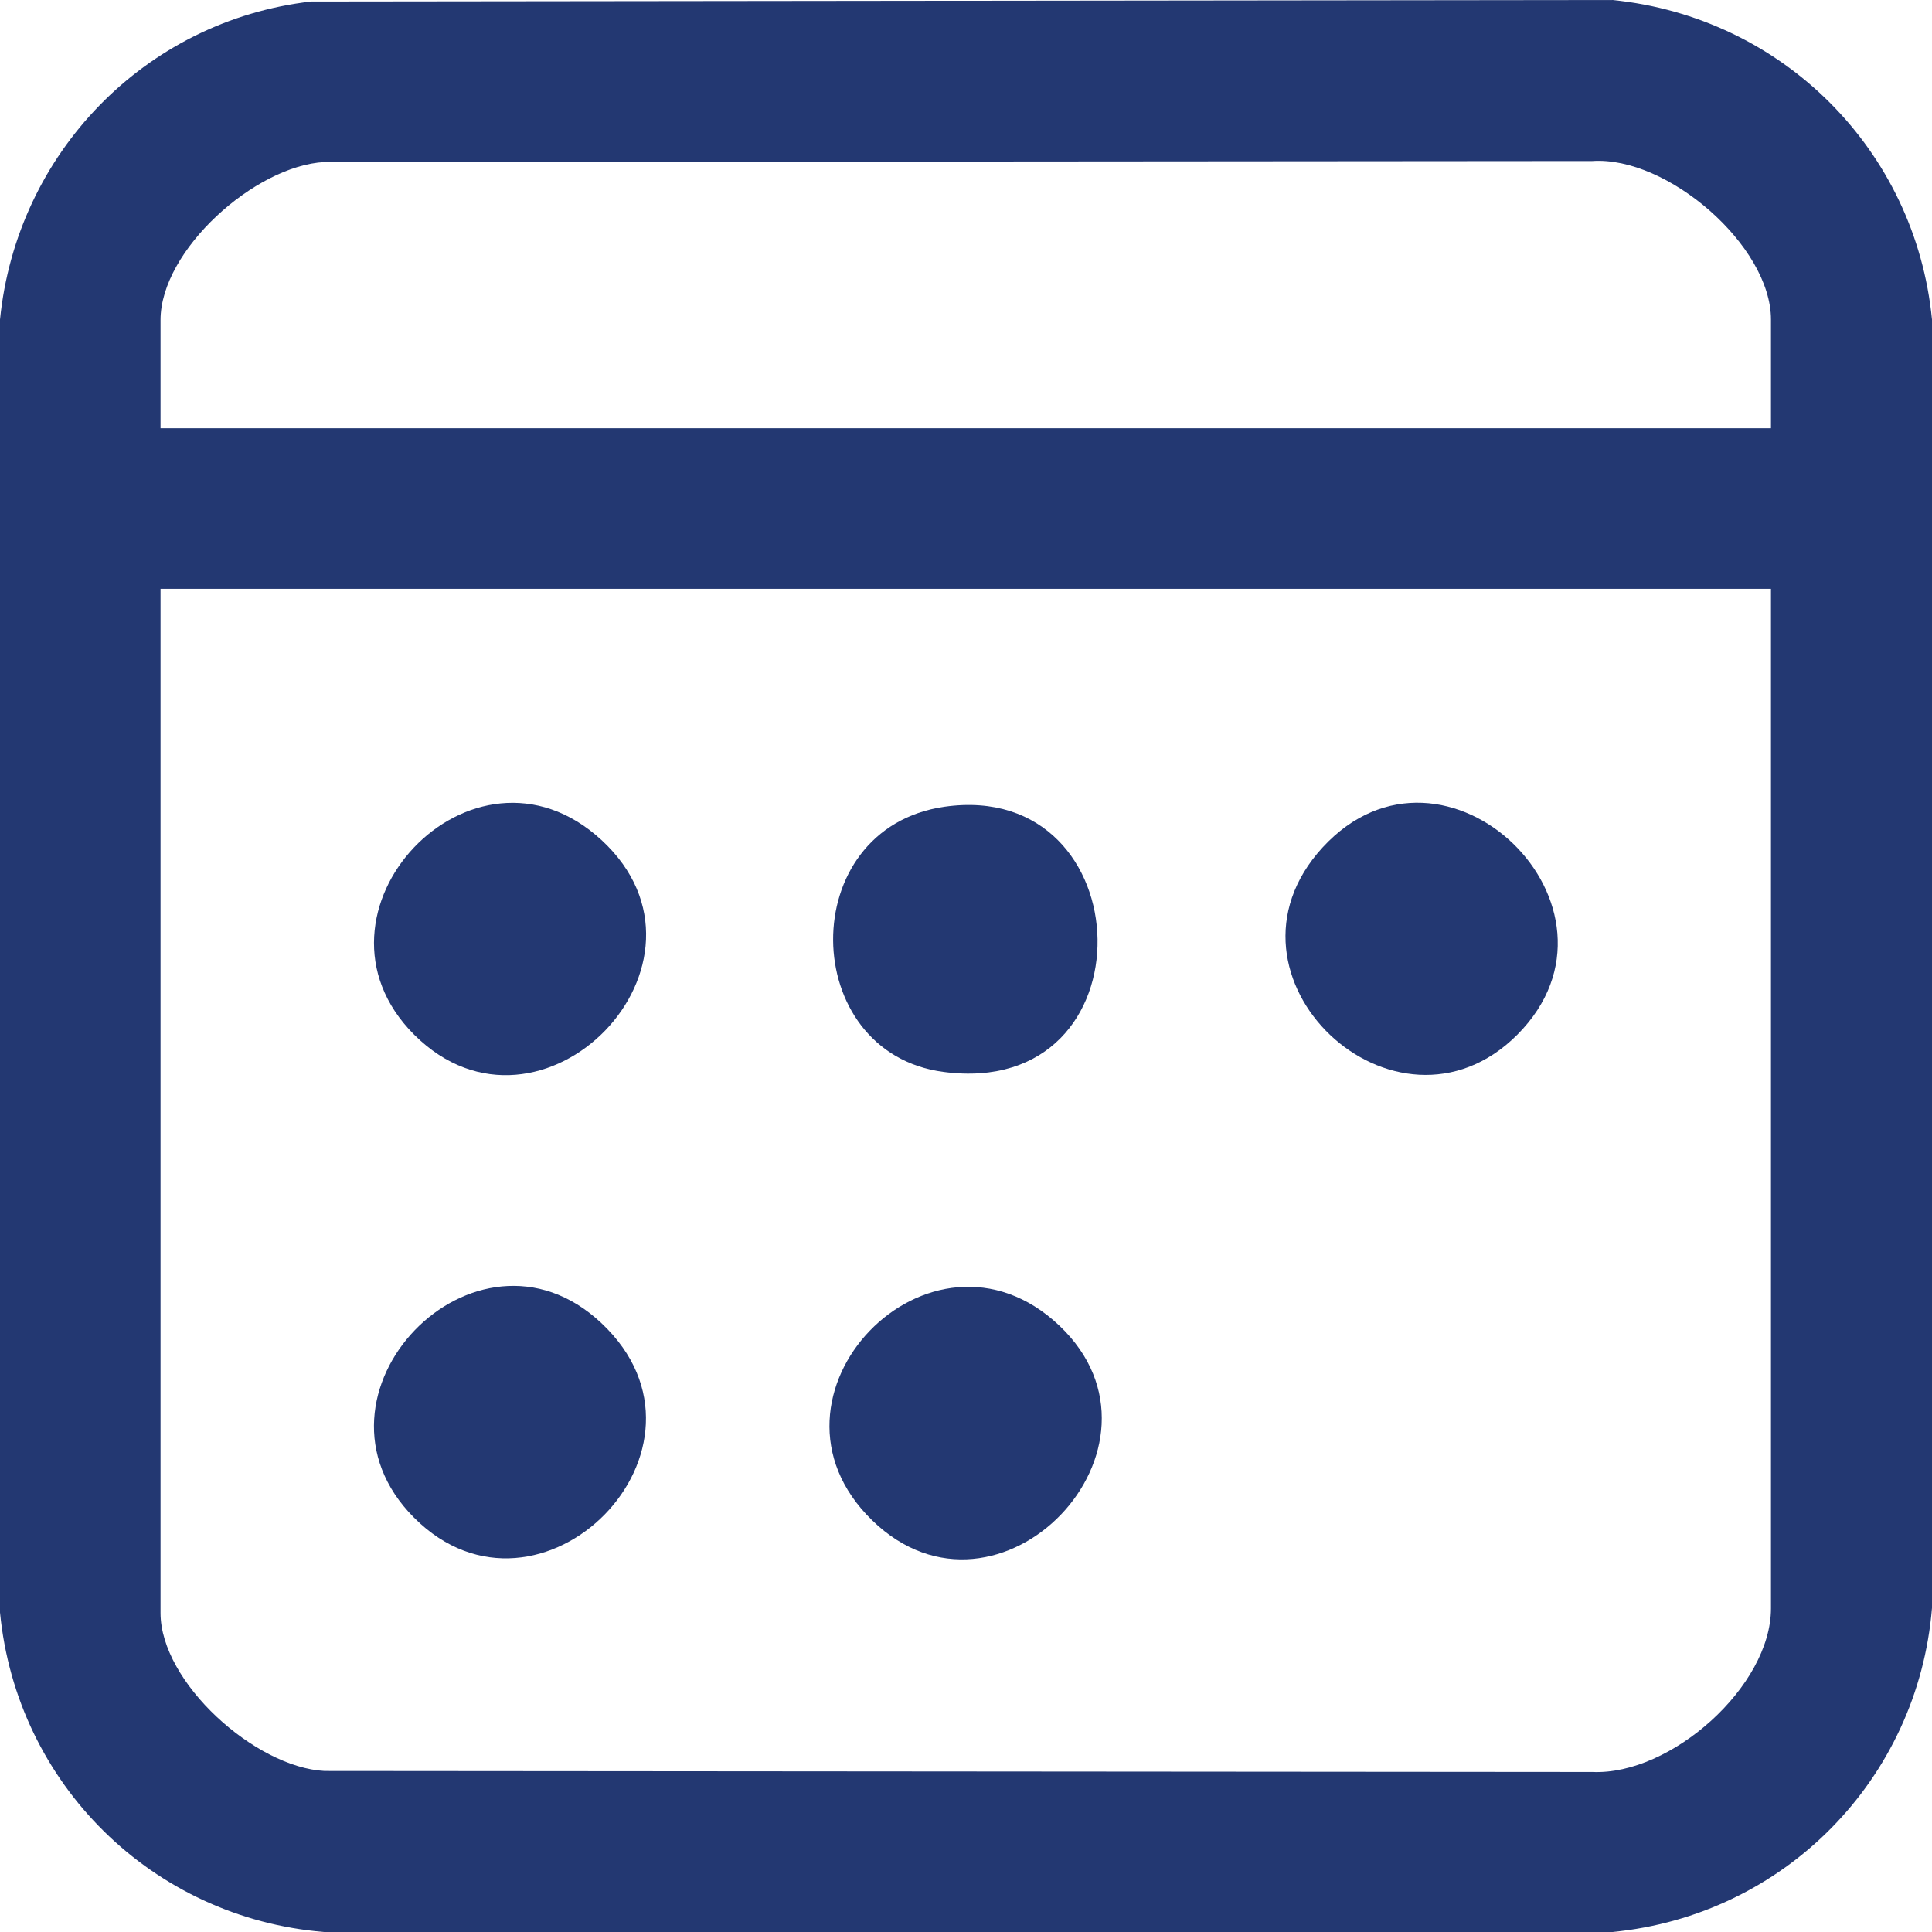<svg width="23" height="23" viewBox="0 0 23 23" fill="none" xmlns="http://www.w3.org/2000/svg">
<path d="M3.697 0.018L19.196 0C21.221 0.204 22.802 1.785 23 3.804V19.142C22.832 21.185 21.239 22.802 19.196 23H3.858C1.815 22.832 0.198 21.239 0 19.196V3.804C0.198 1.827 1.725 0.246 3.703 0.018H3.697ZM21.083 5.092V3.804C21.083 2.924 19.849 1.857 18.956 1.917L3.864 1.929C3.038 1.971 1.911 2.978 1.911 3.81V5.098H21.083V5.092ZM21.083 7.01H1.911V19.202C1.911 20.028 3.038 21.041 3.864 21.083L18.956 21.095C19.891 21.137 21.083 20.076 21.083 19.148V7.016V7.01Z" fill="#233872"/>
<path d="M12.611 15.781C14.127 17.219 11.892 19.567 10.383 18.099C8.867 16.625 11.078 14.331 12.611 15.781Z" fill="#233872"/>
<path d="M4.931 12.318C3.487 10.874 5.626 8.591 7.159 9.999C8.741 11.455 6.44 13.822 4.931 12.318Z" fill="#233872"/>
<path d="M18.063 12.318C16.619 13.762 14.337 11.623 15.745 10.089C17.201 8.507 19.567 10.808 18.063 12.318Z" fill="#233872"/>
<path d="M4.931 18.069C3.475 16.613 5.662 14.343 7.159 15.751C8.741 17.236 6.428 19.567 4.931 18.069Z" fill="#233872"/>
<path d="M11.245 9.604C13.612 9.268 13.738 13.091 11.233 12.761C9.502 12.534 9.454 9.861 11.245 9.604Z" fill="#233872"/>
</svg>
